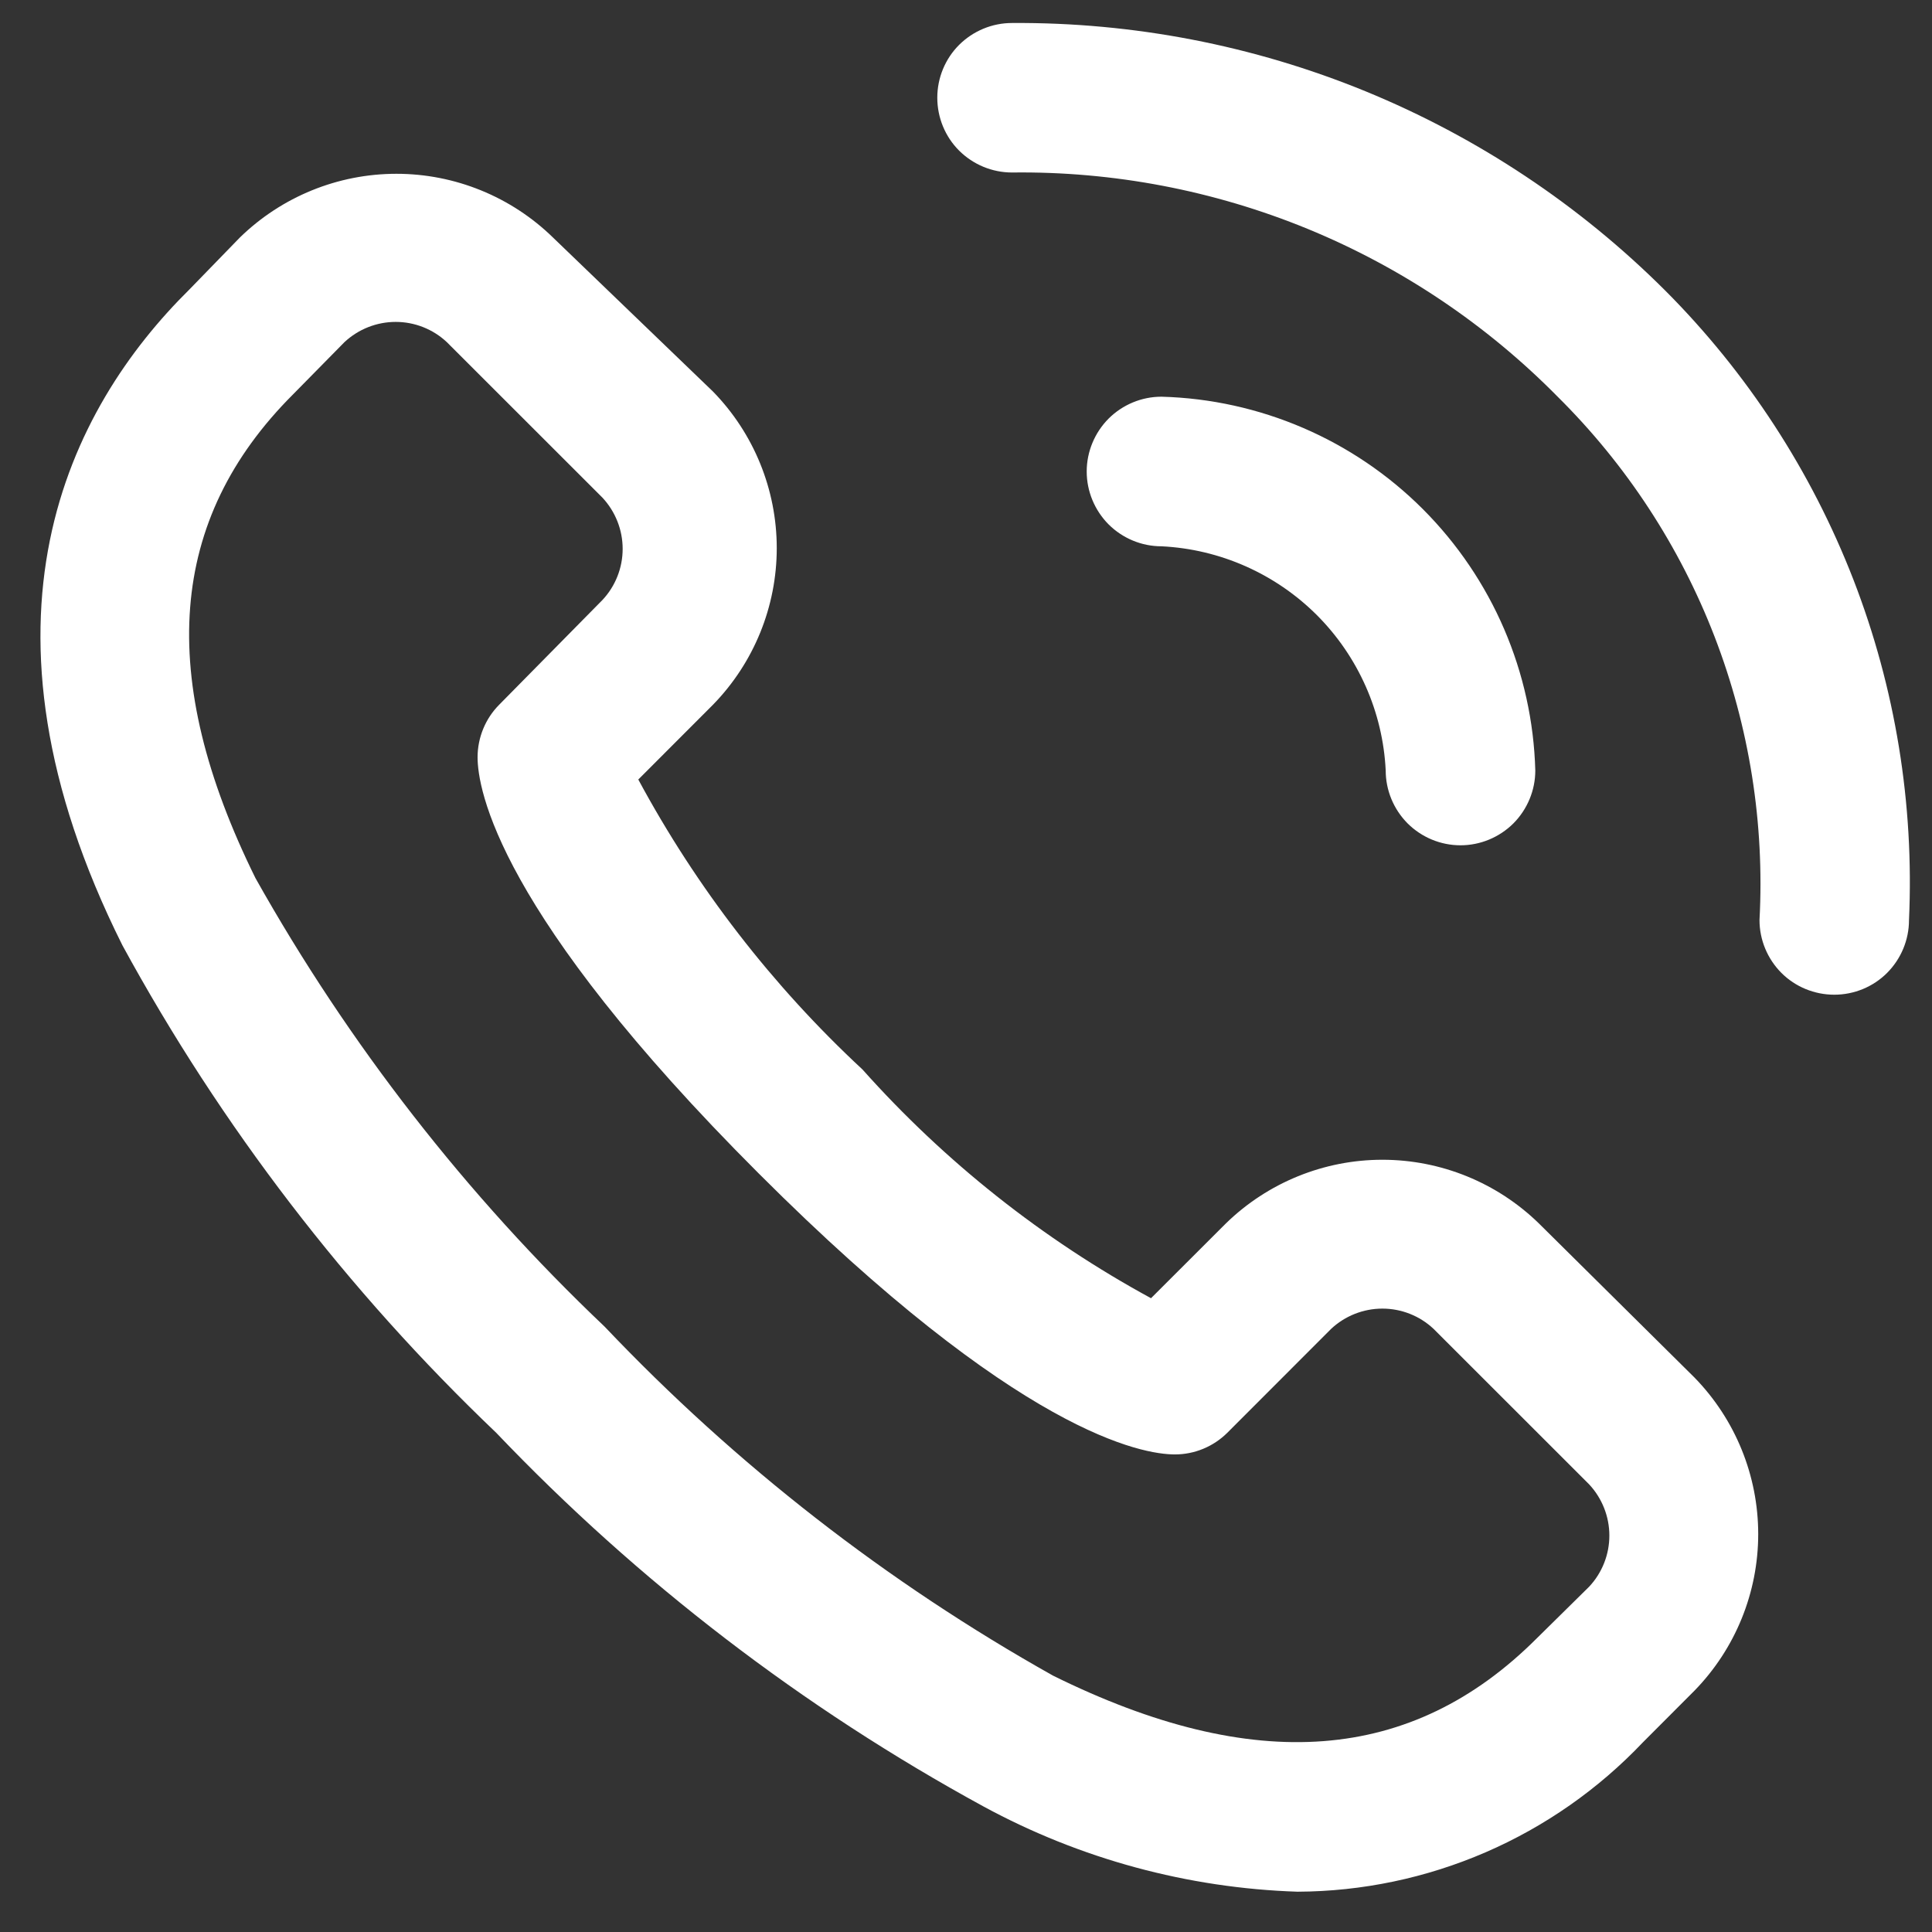 <svg width="21" height="21" viewBox="0 0 21 21" fill="none" xmlns="http://www.w3.org/2000/svg">
<rect x="0" y="0" width="21" height="21" fill="#333333" stroke="none"/>
<path fill-rule="evenodd" clip-rule="evenodd" d="M18.101 3.159C17.169 2.228 16.061 1.492 14.842 0.992C13.623 0.493 12.317 0.241 11 0.25C10.784 0.25 10.578 0.336 10.425 0.488C10.273 0.64 10.188 0.847 10.188 1.062C10.188 1.278 10.273 1.485 10.425 1.637C10.578 1.789 10.784 1.875 11 1.875C12.102 1.861 13.195 2.07 14.214 2.488C15.234 2.907 16.158 3.528 16.931 4.312C17.678 5.052 18.259 5.941 18.637 6.921C19.015 7.902 19.181 8.951 19.125 10C19.125 10.216 19.211 10.422 19.363 10.575C19.515 10.727 19.722 10.812 19.938 10.812C20.153 10.812 20.36 10.727 20.512 10.575C20.664 10.422 20.75 10.216 20.75 10C20.807 8.738 20.602 7.478 20.146 6.301C19.689 5.123 18.993 4.053 18.101 3.159ZM15.062 8.375C15.062 8.59 15.148 8.797 15.3 8.95C15.453 9.102 15.659 9.188 15.875 9.188C16.09 9.188 16.297 9.102 16.45 8.95C16.602 8.797 16.688 8.59 16.688 8.375C16.659 7.307 16.221 6.29 15.466 5.534C14.71 4.778 13.693 4.341 12.625 4.312C12.409 4.312 12.203 4.398 12.05 4.55C11.898 4.703 11.812 4.91 11.812 5.125C11.812 5.34 11.898 5.547 12.05 5.7C12.203 5.852 12.409 5.938 12.625 5.938C13.261 5.969 13.863 6.236 14.314 6.686C14.764 7.137 15.031 7.739 15.062 8.375ZM15.026 12.606C15.662 12.606 16.273 12.855 16.728 13.299L18.418 14.973C18.862 15.428 19.111 16.039 19.111 16.675C19.111 17.311 18.862 17.922 18.418 18.377L17.858 18.938C17.374 19.448 16.792 19.855 16.147 20.134C15.502 20.413 14.807 20.559 14.104 20.562C12.91 20.523 11.741 20.206 10.691 19.636C8.726 18.564 6.939 17.194 5.394 15.574C3.774 14.029 2.403 12.242 1.331 10.276C-0.432 6.75 0.746 4.442 2.062 3.143L2.607 2.582C3.062 2.138 3.673 1.889 4.309 1.889C4.945 1.889 5.556 2.138 6.011 2.582L7.75 4.256C8.194 4.711 8.443 5.322 8.443 5.958C8.443 6.594 8.194 7.205 7.75 7.66L6.938 8.473C7.572 9.65 8.395 10.715 9.375 11.625C10.27 12.628 11.331 13.469 12.511 14.111L13.324 13.299C13.779 12.855 14.39 12.606 15.026 12.606ZM16.704 17.808L17.273 17.247C17.414 17.097 17.493 16.898 17.493 16.691C17.493 16.484 17.414 16.285 17.273 16.134L15.582 14.444C15.432 14.303 15.233 14.224 15.026 14.224C14.819 14.224 14.62 14.303 14.469 14.444L13.34 15.574C13.189 15.724 12.984 15.809 12.771 15.809C12.422 15.809 11.081 15.59 8.246 12.754C5.41 9.919 5.191 8.578 5.191 8.229C5.192 8.016 5.276 7.811 5.426 7.66L6.548 6.522C6.689 6.372 6.768 6.173 6.768 5.966C6.768 5.759 6.689 5.56 6.548 5.409L4.857 3.719C4.707 3.578 4.508 3.499 4.301 3.499C4.094 3.499 3.895 3.578 3.744 3.719L3.184 4.288C1.827 5.645 1.697 7.359 2.777 9.545C3.791 11.351 5.07 12.994 6.572 14.42C7.998 15.922 9.641 17.201 11.447 18.214C13.633 19.295 15.347 19.165 16.704 17.808Z" fill="white"/>
</svg>
